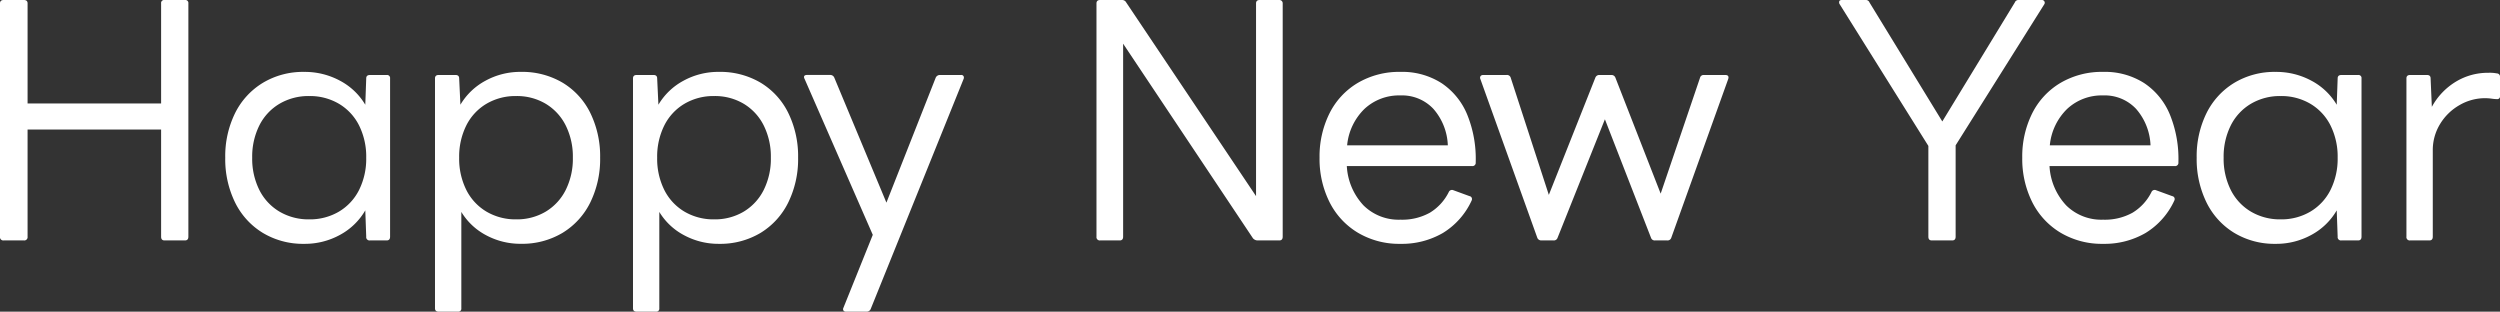 <svg xmlns="http://www.w3.org/2000/svg" width="532.554" height="66.396" viewBox="0 0 532.554 66.396">
  <rect x="0" y="0" width="532.554" height="66.396" fill="#333333" stroke="none"/>
  <g id="btm_ttl_sp" transform="translate(-120.165 -6640.127)">
    <path id="パス_4505" data-name="パス 4505" d="M-263.043,1.65a.7.7,0,0,1-.792-.792v-49.7q0-.726.792-.726h4.29q.792,0,.792.726v21.318h28.446V-48.84a.642.642,0,0,1,.726-.726h4.356a.642.642,0,0,1,.726.726V.858q0,.792-.726.792h-4.356q-.726,0-.726-.792V-21.978h-28.446V.858a.7.7,0,0,1-.792.792Zm64.02.726A16.6,16.6,0,0,1-207.867.033a15.652,15.652,0,0,1-5.907-6.5,20.97,20.97,0,0,1-2.079-9.5,20.764,20.764,0,0,1,2.079-9.471,15.7,15.7,0,0,1,5.907-6.468,16.6,16.6,0,0,1,8.844-2.343,15.718,15.718,0,0,1,7.623,1.881,13.7,13.7,0,0,1,5.379,5.115l.2-5.61q0-.726.792-.726h3.564a.642.642,0,0,1,.726.726V.858q0,.792-.726.792h-3.564a.7.7,0,0,1-.792-.792l-.2-5.61A13.783,13.783,0,0,1-191.4.462,15.5,15.5,0,0,1-199.023,2.376Zm1.056-5.214a12.148,12.148,0,0,0,6.336-1.65,11.164,11.164,0,0,0,4.29-4.62,14.879,14.879,0,0,0,1.518-6.864,14.879,14.879,0,0,0-1.518-6.864,11.164,11.164,0,0,0-4.29-4.62,12.148,12.148,0,0,0-6.336-1.65,12.148,12.148,0,0,0-6.336,1.65,11.164,11.164,0,0,0-4.29,4.62,14.879,14.879,0,0,0-1.518,6.864,14.879,14.879,0,0,0,1.518,6.864,11.164,11.164,0,0,0,4.29,4.62A12.148,12.148,0,0,0-197.967-2.838Zm27.588,19.668q-.792,0-.792-.726V-32.868q0-.726.792-.726h3.564q.792,0,.792.726l.264,5.61a13.755,13.755,0,0,1,5.346-5.115,15.4,15.4,0,0,1,7.524-1.881,16.907,16.907,0,0,1,8.91,2.31,15.433,15.433,0,0,1,5.907,6.468,20.97,20.97,0,0,1,2.079,9.5,20.97,20.97,0,0,1-2.079,9.5,15.652,15.652,0,0,1-5.907,6.5,16.724,16.724,0,0,1-8.91,2.343A15.382,15.382,0,0,1-160.248.561a13.5,13.5,0,0,1-5.313-4.983V16.1a.642.642,0,0,1-.726.726Zm16.5-19.668a11.974,11.974,0,0,0,6.3-1.65,11.232,11.232,0,0,0,4.257-4.62,14.879,14.879,0,0,0,1.518-6.864,14.879,14.879,0,0,0-1.518-6.864,11.232,11.232,0,0,0-4.257-4.62,11.974,11.974,0,0,0-6.3-1.65,12.148,12.148,0,0,0-6.336,1.65,11.163,11.163,0,0,0-4.29,4.62,14.879,14.879,0,0,0-1.518,6.864A14.879,14.879,0,0,0-164.5-9.108a11.163,11.163,0,0,0,4.29,4.62A12.148,12.148,0,0,0-153.879-2.838ZM-128.2,16.83q-.792,0-.792-.726V-32.868q0-.726.792-.726h3.564q.792,0,.792.726l.264,5.61a13.755,13.755,0,0,1,5.346-5.115,15.4,15.4,0,0,1,7.524-1.881,16.907,16.907,0,0,1,8.91,2.31A15.433,15.433,0,0,1-95.9-25.476a20.971,20.971,0,0,1,2.079,9.5,20.971,20.971,0,0,1-2.079,9.5A15.652,15.652,0,0,1-101.8.033a16.724,16.724,0,0,1-8.91,2.343A15.382,15.382,0,0,1-118.074.561a13.5,13.5,0,0,1-5.313-4.983V16.1a.642.642,0,0,1-.726.726Zm16.5-19.668a11.974,11.974,0,0,0,6.3-1.65,11.232,11.232,0,0,0,4.257-4.62,14.879,14.879,0,0,0,1.518-6.864,14.879,14.879,0,0,0-1.518-6.864,11.232,11.232,0,0,0-4.257-4.62,11.974,11.974,0,0,0-6.3-1.65,12.148,12.148,0,0,0-6.336,1.65,11.164,11.164,0,0,0-4.29,4.62,14.879,14.879,0,0,0-1.518,6.864,14.879,14.879,0,0,0,1.518,6.864,11.164,11.164,0,0,0,4.29,4.62A12.148,12.148,0,0,0-111.7-2.838ZM-83.589,16.83a.642.642,0,0,1-.561-.231.558.558,0,0,1-.033-.561L-77.913.462l-14.52-33.2a1.013,1.013,0,0,1-.132-.4q0-.462.66-.462h4.884A.934.934,0,0,1-86.1-33L-75.009-6.4-64.515-33a.976.976,0,0,1,.858-.594H-59.1a.532.532,0,0,1,.528.264.7.7,0,0,1,0,.594L-78.375,16.3a.945.945,0,0,1-.924.528Zm54.12-15.18a.7.7,0,0,1-.792-.792v-49.7q0-.726.792-.726h4.686a.984.984,0,0,1,.858.528L3.729-7.788V-48.84q0-.726.792-.726H8.679a.714.714,0,0,1,.528.2.714.714,0,0,1,.2.528V.858q0,.792-.726.792H3.993a1.331,1.331,0,0,1-.924-.462L-24.585-40.26V.858q0,.792-.726.792Zm63.954.726A17.183,17.183,0,0,1,25.41,0a15.886,15.886,0,0,1-6.039-6.534,20.548,20.548,0,0,1-2.112-9.438,20.548,20.548,0,0,1,2.112-9.438,15.667,15.667,0,0,1,6.039-6.5,17.37,17.37,0,0,1,9.075-2.343,15.515,15.515,0,0,1,8.778,2.409,14.834,14.834,0,0,1,5.478,6.765,24.936,24.936,0,0,1,1.782,10.1.7.7,0,0,1-.792.792H23.067a13.268,13.268,0,0,0,3.564,8.382,10.628,10.628,0,0,0,7.854,3.036,12.135,12.135,0,0,0,6.27-1.485,10.7,10.7,0,0,0,4.026-4.389.738.738,0,0,1,.99-.4L49.2-7.788a.617.617,0,0,1,.462.33.7.7,0,0,1,0,.594A15.816,15.816,0,0,1,43.527.066,17.386,17.386,0,0,1,34.485,2.376Zm0-31.614A10.8,10.8,0,0,0,26.862-26.4a12.442,12.442,0,0,0-3.729,7.788h21.45a12.482,12.482,0,0,0-3.069-7.755A9.154,9.154,0,0,0,34.485-29.238ZM64.515,1.65a.893.893,0,0,1-.858-.528L51.513-32.736l-.066-.2q0-.66.726-.66h4.95a.818.818,0,0,1,.858.594L66.1-8.052,76-33a.889.889,0,0,1,.858-.594h2.574a.889.889,0,0,1,.858.594L89.925-8.316,98.307-33a.776.776,0,0,1,.792-.594h4.554q.924,0,.66.858L92.169,1.122a.818.818,0,0,1-.858.528H88.737a.818.818,0,0,1-.858-.528L78.045-24.156,67.947,1.122a.818.818,0,0,1-.858.528Zm83.16,0q-.726,0-.726-.792V-18.48L128.073-48.642a.644.644,0,0,1-.132-.462q0-.462.594-.462h5.016a.818.818,0,0,1,.858.528l15.51,25.344,15.444-25.344a.818.818,0,0,1,.858-.528h4.884a.589.589,0,0,1,.561.3.591.591,0,0,1-.033.627l-18.876,30.03V.858q0,.792-.726.792Zm36.5.726A17.183,17.183,0,0,1,175.1,0a15.886,15.886,0,0,1-6.039-6.534,20.548,20.548,0,0,1-2.112-9.438,20.548,20.548,0,0,1,2.112-9.438,15.667,15.667,0,0,1,6.039-6.5,17.37,17.37,0,0,1,9.075-2.343,15.515,15.515,0,0,1,8.778,2.409,14.835,14.835,0,0,1,5.478,6.765,24.936,24.936,0,0,1,1.782,10.1.7.7,0,0,1-.792.792H172.755a13.268,13.268,0,0,0,3.564,8.382,10.628,10.628,0,0,0,7.854,3.036,12.135,12.135,0,0,0,6.27-1.485,10.7,10.7,0,0,0,4.026-4.389.738.738,0,0,1,.99-.4l3.432,1.254a.617.617,0,0,1,.462.33.7.7,0,0,1,0,.594,15.816,15.816,0,0,1-6.138,6.93A17.386,17.386,0,0,1,184.173,2.376Zm0-31.614A10.8,10.8,0,0,0,176.55-26.4a12.442,12.442,0,0,0-3.729,7.788h21.45a12.482,12.482,0,0,0-3.069-7.755A9.154,9.154,0,0,0,184.173-29.238ZM220.935,2.376A16.6,16.6,0,0,1,212.091.033a15.652,15.652,0,0,1-5.907-6.5,20.97,20.97,0,0,1-2.079-9.5,20.764,20.764,0,0,1,2.079-9.471,15.7,15.7,0,0,1,5.907-6.468,16.6,16.6,0,0,1,8.844-2.343,15.718,15.718,0,0,1,7.623,1.881,13.7,13.7,0,0,1,5.379,5.115l.2-5.61q0-.726.792-.726h3.564a.642.642,0,0,1,.726.726V.858q0,.792-.726.792h-3.564a.7.7,0,0,1-.792-.792l-.2-5.61A13.783,13.783,0,0,1,228.558.462,15.5,15.5,0,0,1,220.935,2.376Zm1.056-5.214a12.148,12.148,0,0,0,6.336-1.65,11.164,11.164,0,0,0,4.29-4.62,14.879,14.879,0,0,0,1.518-6.864,14.879,14.879,0,0,0-1.518-6.864,11.164,11.164,0,0,0-4.29-4.62,12.148,12.148,0,0,0-6.336-1.65,12.148,12.148,0,0,0-6.336,1.65,11.164,11.164,0,0,0-4.29,4.62,14.879,14.879,0,0,0-1.518,6.864,14.879,14.879,0,0,0,1.518,6.864,11.164,11.164,0,0,0,4.29,4.62A12.148,12.148,0,0,0,221.991-2.838ZM249.579,1.65a.7.7,0,0,1-.792-.792V-32.868q0-.726.792-.726h3.564q.792,0,.792.726L254.2-26.8a14.157,14.157,0,0,1,5.082-5.346,13.152,13.152,0,0,1,6.93-1.914,8.191,8.191,0,0,1,1.848.132.687.687,0,0,1,.66.792v4.026a.583.583,0,0,1-.66.66,8.917,8.917,0,0,1-1.122-.1,10.271,10.271,0,0,0-1.386-.1,10.789,10.789,0,0,0-5.478,1.485,11.483,11.483,0,0,0-4.125,4.026A10.619,10.619,0,0,0,254.4-17.49V.858q0,.792-.726.792Z" transform="translate(384 6689.693)" fill="#fff"/>
  </g>
</svg>
